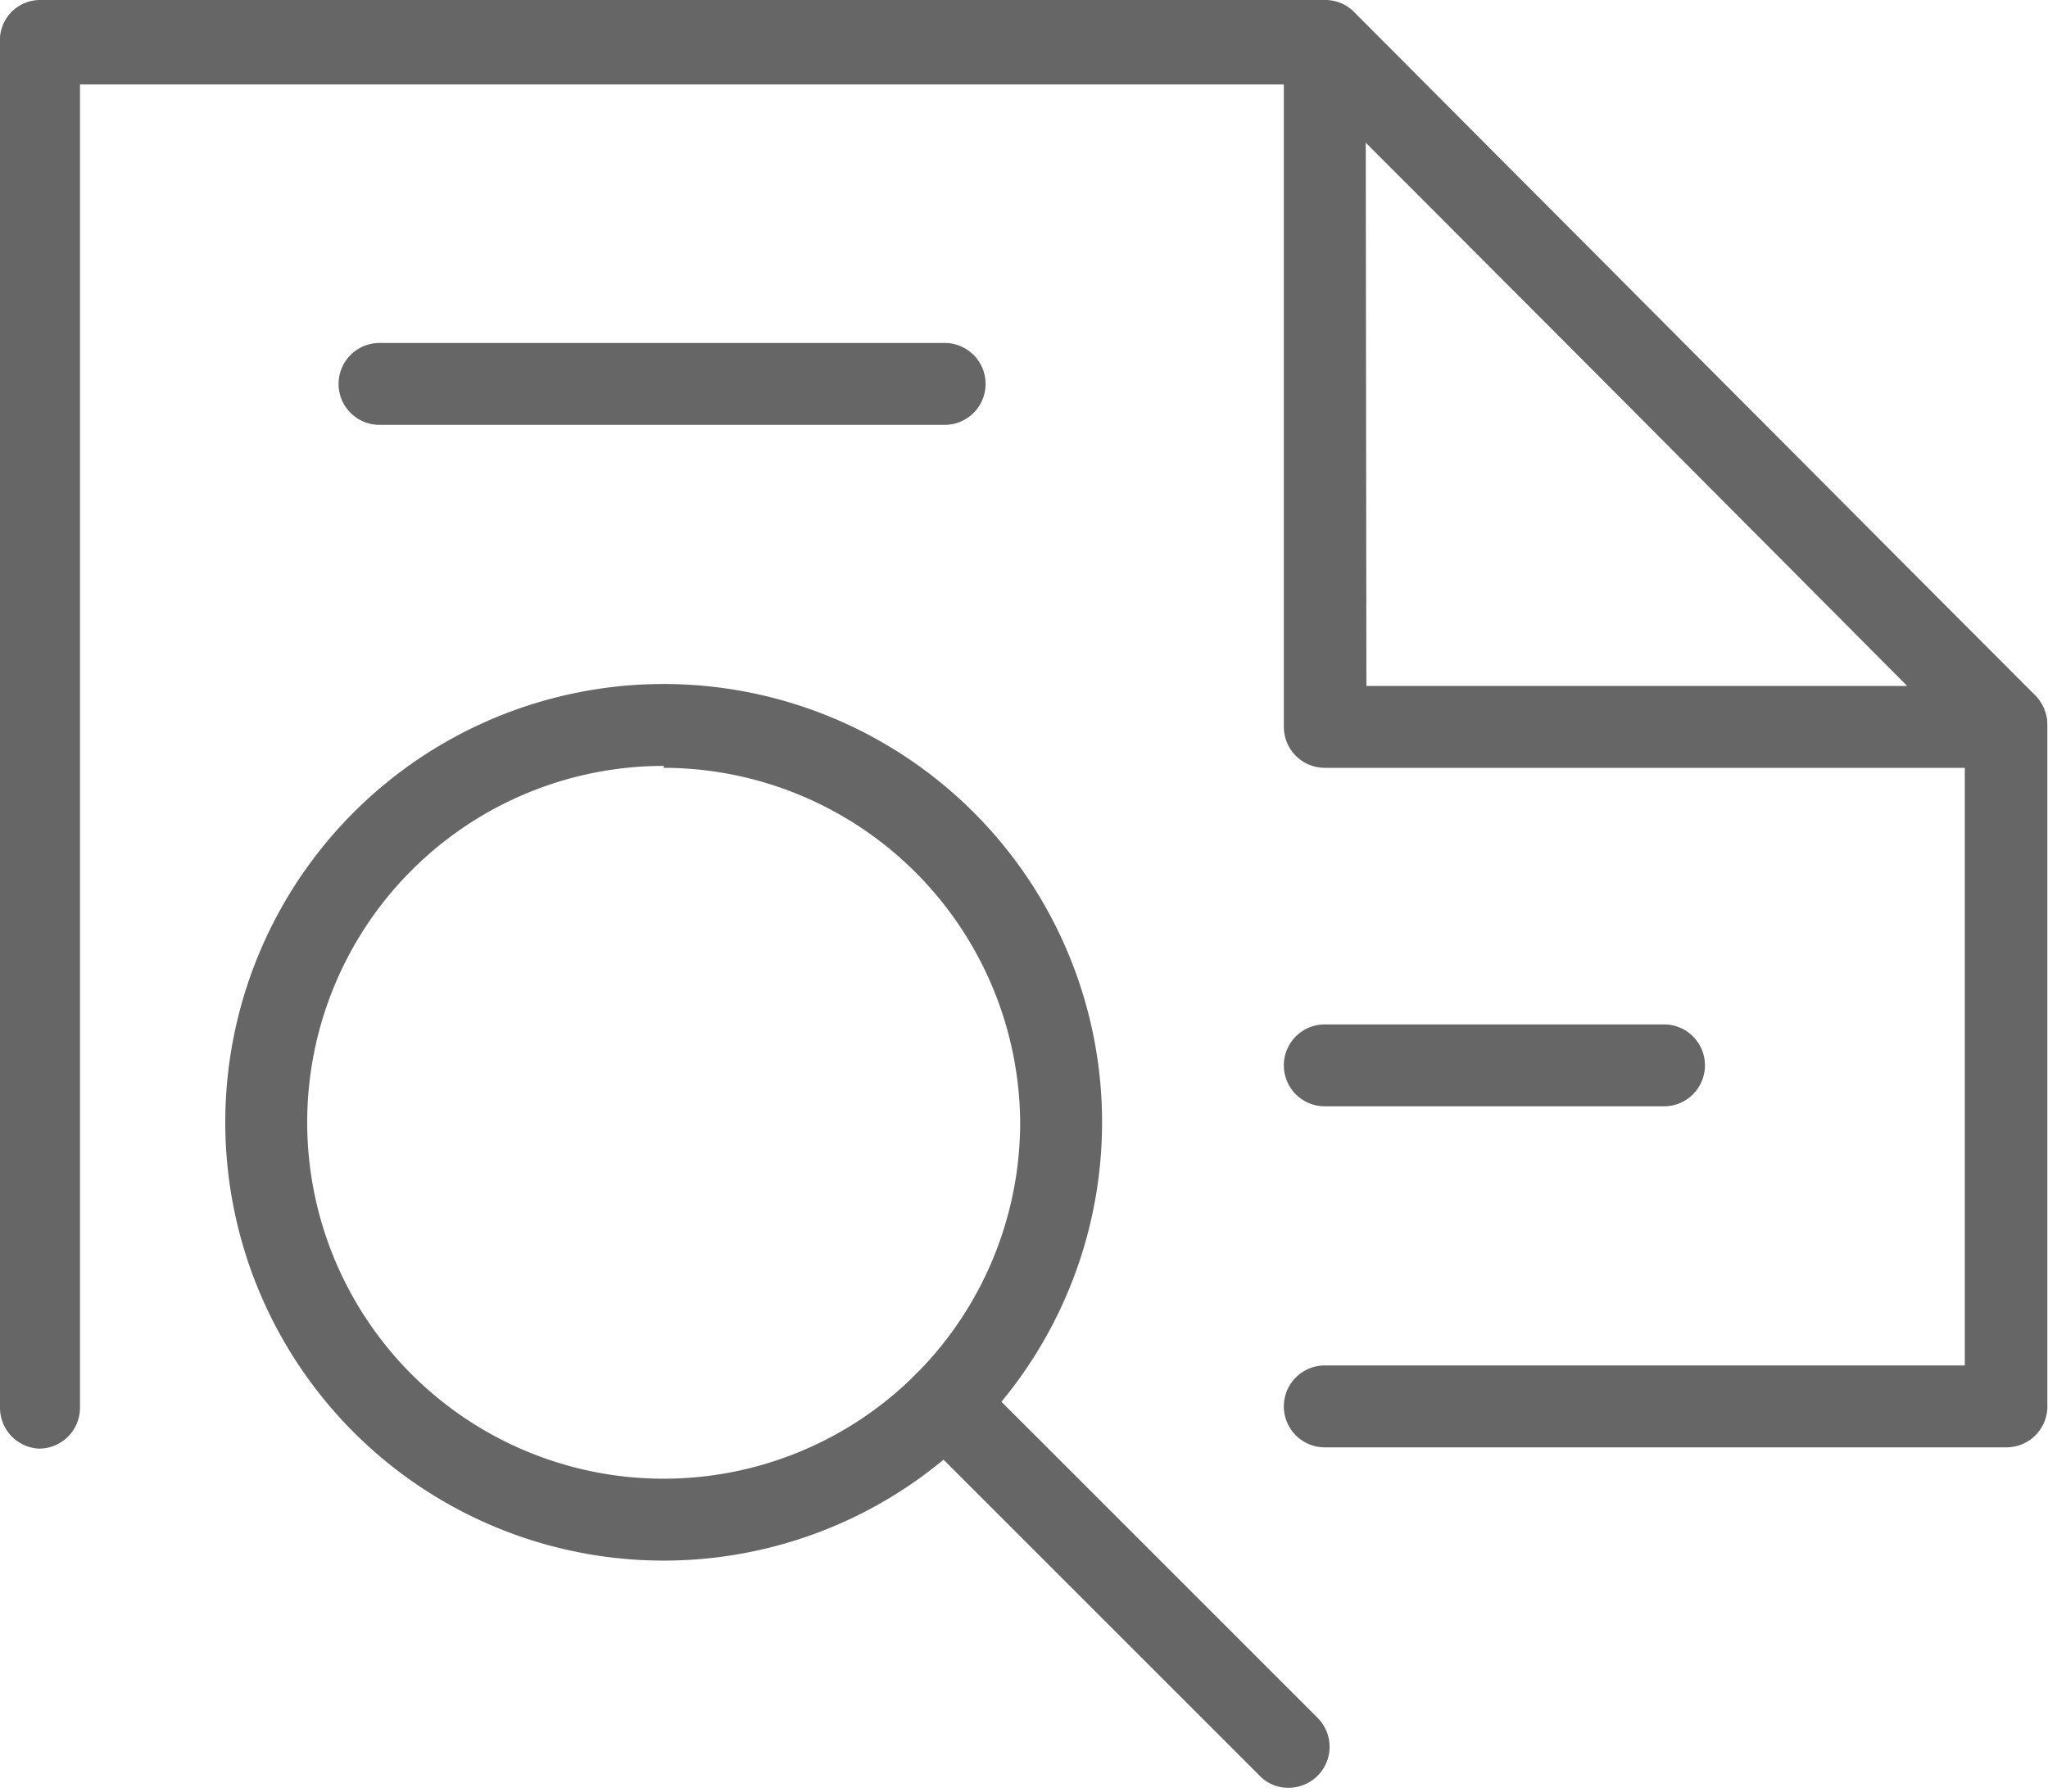 <svg xmlns="http://www.w3.org/2000/svg" viewBox="0 0 32 28"><defs><style>.cls-1{fill:#666}</style></defs><g id="Layer_1"><path d="M31.35 12H20.7a.64.64 0 0 1-.64-.64V.68a.65.65 0 0 1 .39-.6.65.65 0 0 1 .7.14L31.8 10.87a.65.65 0 0 1 .14.7.64.64 0 0 1-.59.43Zm-10-1.28h8.45l-8.46-8.5Z" class="cls-1"/><path d="M31.35 22.62H20.7a.64.64 0 0 1 0-1.28h10v-9.75L20.43 1.32H1.25V22a.64.64 0 0 1-.64.64A.64.64 0 0 1 0 22V.68A.63.63 0 0 1 .61 0H20.7a.63.63 0 0 1 .45.18L31.8 10.87a.66.66 0 0 1 .19.46V22a.64.64 0 0 1-.64.62Z" class="cls-1"/><path d="M14.76 6.64H5.93a.64.64 0 0 1 0-1.28h8.83a.64.64 0 1 1 0 1.28ZM26 17.29h-5.3a.64.64 0 1 1 0-1.28H26a.64.64 0 0 1 0 1.28ZM10.37 24.39a6.85 6.85 0 1 1 6.85-6.85 6.85 6.85 0 0 1-6.85 6.85Zm0-12.42a5.57 5.57 0 1 0 5.57 5.57A5.58 5.58 0 0 0 10.37 12Z" class="cls-1"/><path d="M20.13 27.94a.61.61 0 0 1-.45-.19l-5.37-5.37a.63.63 0 0 1 0-.9.65.65 0 0 1 .91 0l5.37 5.37a.64.64 0 0 1-.46 1.09Z" class="cls-1"/></g></svg>